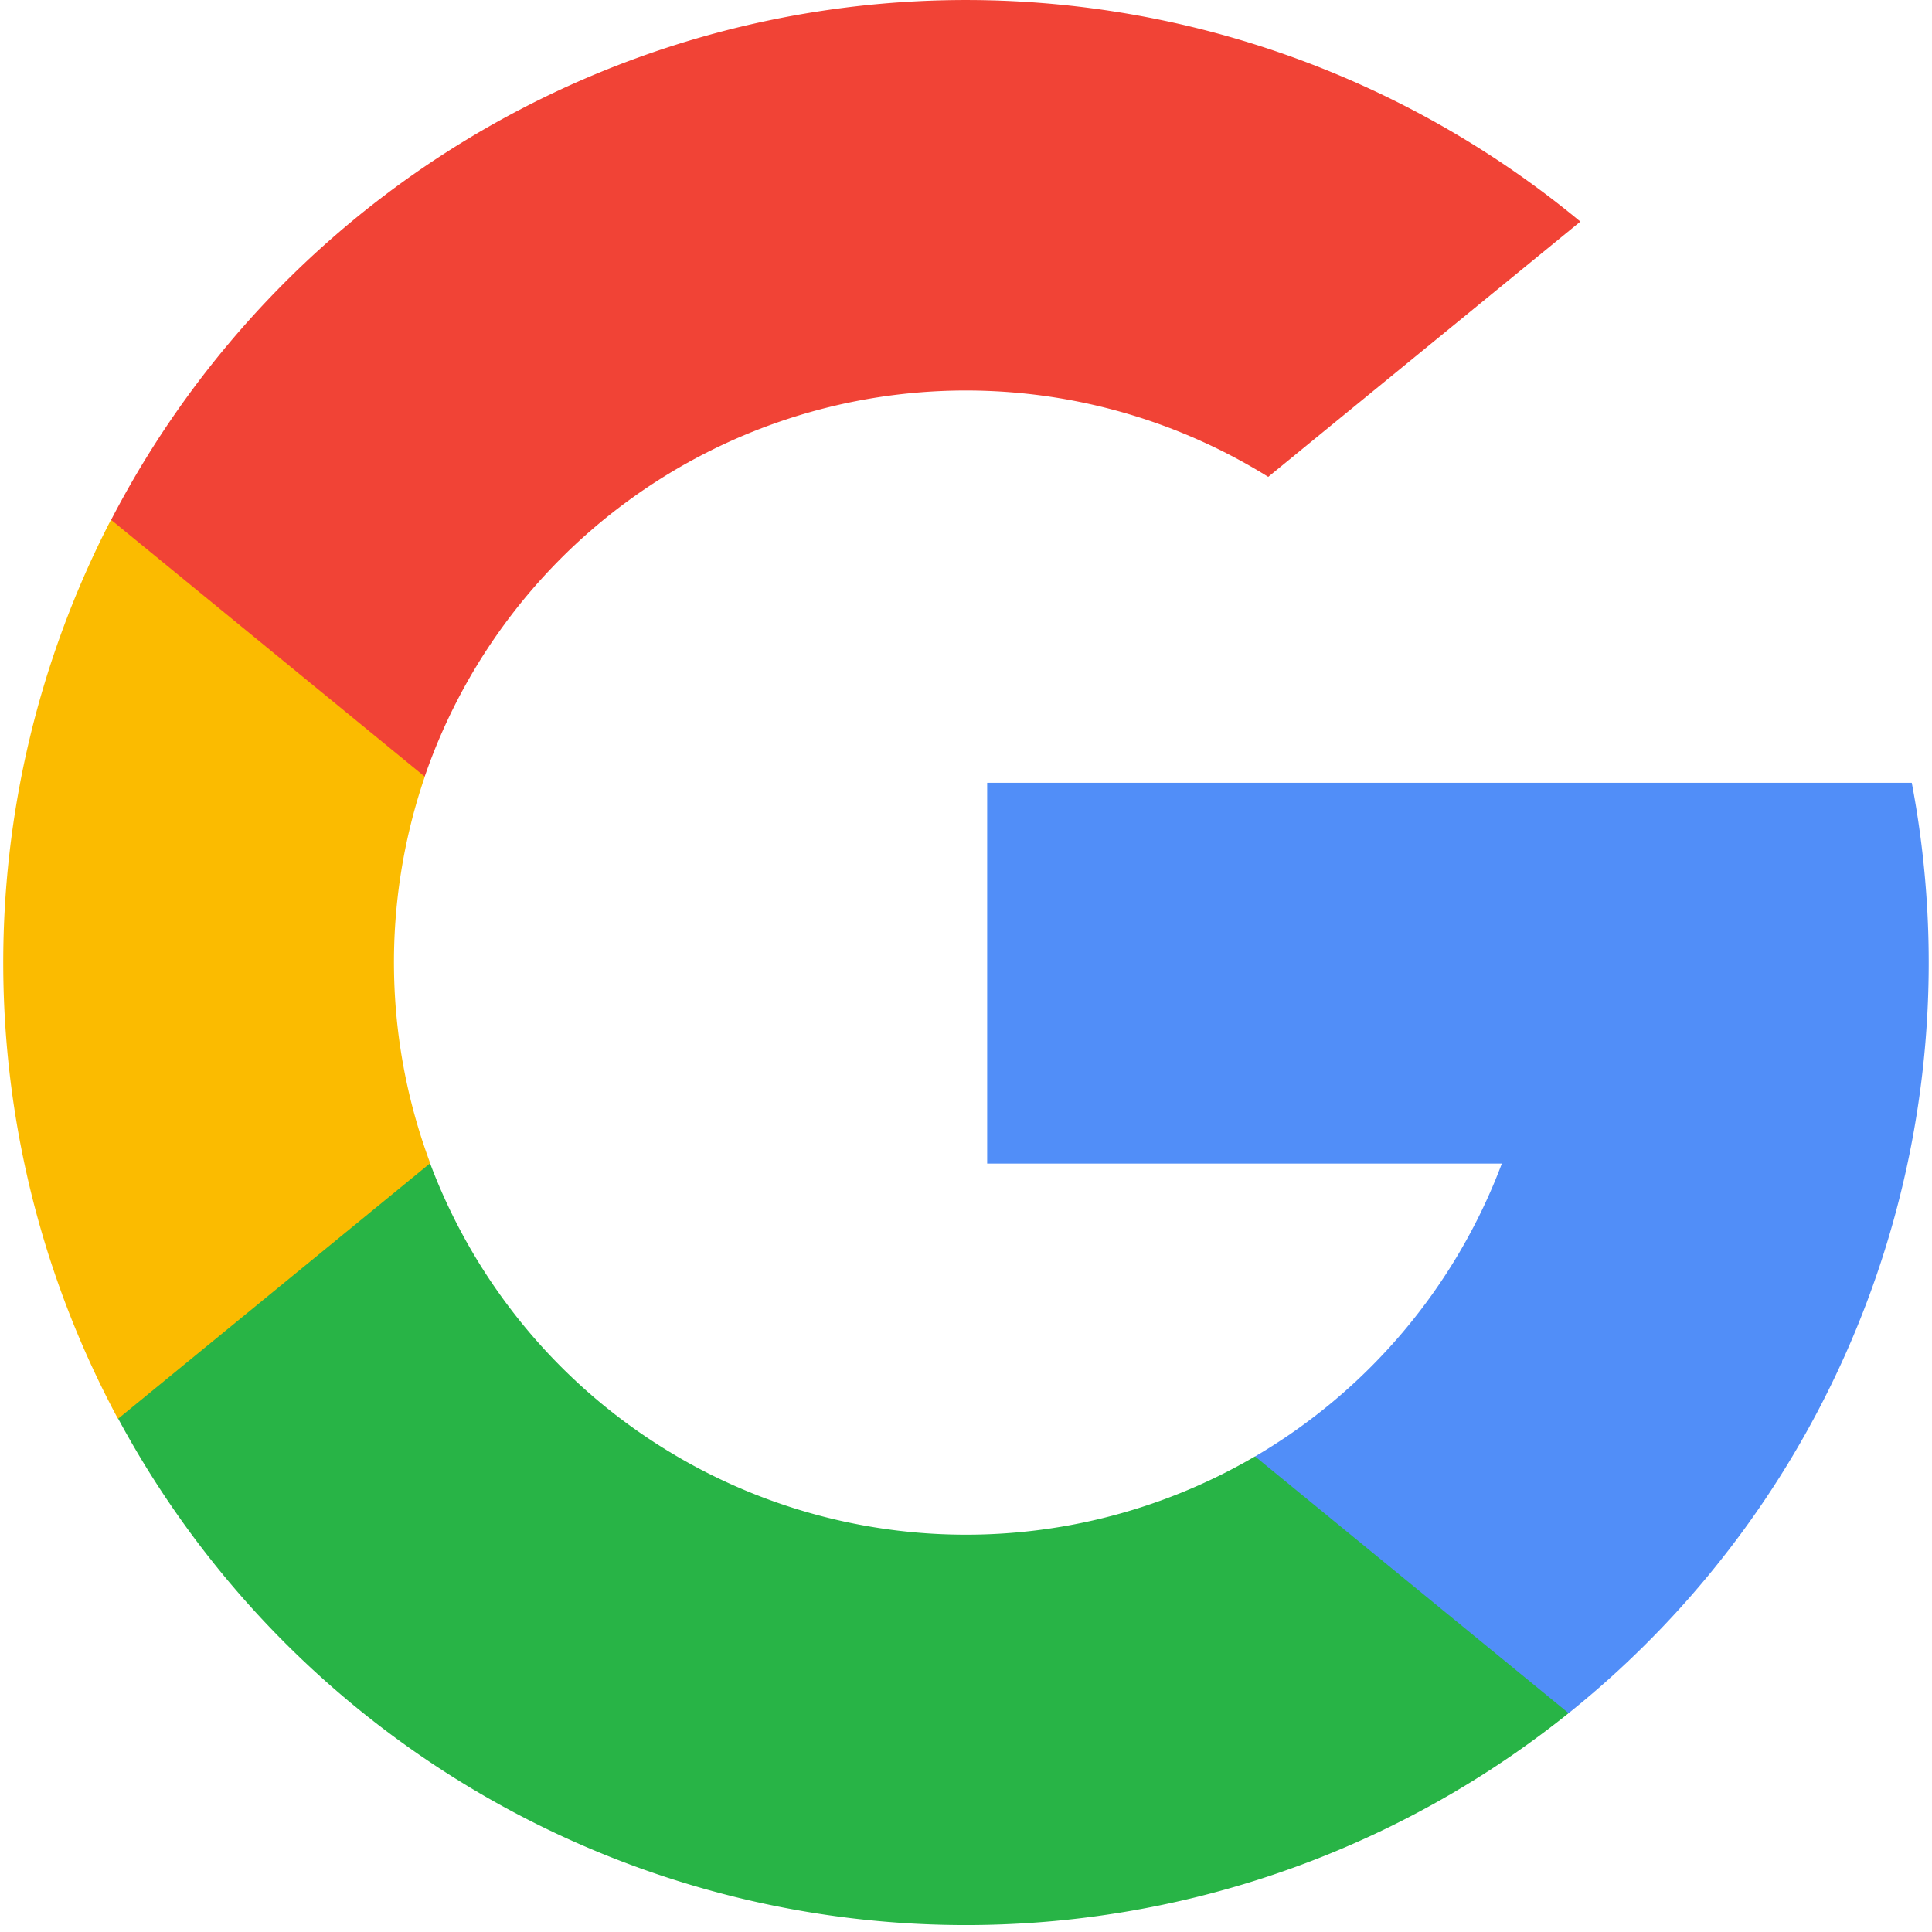 <svg xmlns="http://www.w3.org/2000/svg" width="24" height="24" viewBox="0 0 22.918 23">
  <path data-name="Path 3199" d="M5.079,145.929l-.8,2.978-2.916.062a11.479,11.479,0,0,1-.084-10.7h0l2.6.476,1.137,2.58a6.839,6.839,0,0,0,.064,4.6Z" transform="translate(0 -132.079)" fill="#fbbb00"/>
  <path data-name="Path 3200" d="M272.635,208.176a11.455,11.455,0,0,1-4.085,11.077h0l-3.27-.167-.463-2.889a6.829,6.829,0,0,0,2.938-3.487h-6.127v-4.533h11.007Z" transform="translate(-249.917 -198.858)" fill="#518ef8"/>
  <path data-name="Path 3201" d="M47.776,315.954h0a11.463,11.463,0,0,1-17.267-3.506l3.713-3.04a6.815,6.815,0,0,0,9.821,3.489Z" transform="translate(-29.143 -295.559)" fill="#28b446"/>
  <path data-name="Path 3202" d="M46.116,2.638,42.4,5.677A6.814,6.814,0,0,0,32.358,9.245L28.625,6.189h0A11.461,11.461,0,0,1,46.116,2.638Z" transform="translate(-27.343)" fill="#f14336"/>
</svg>